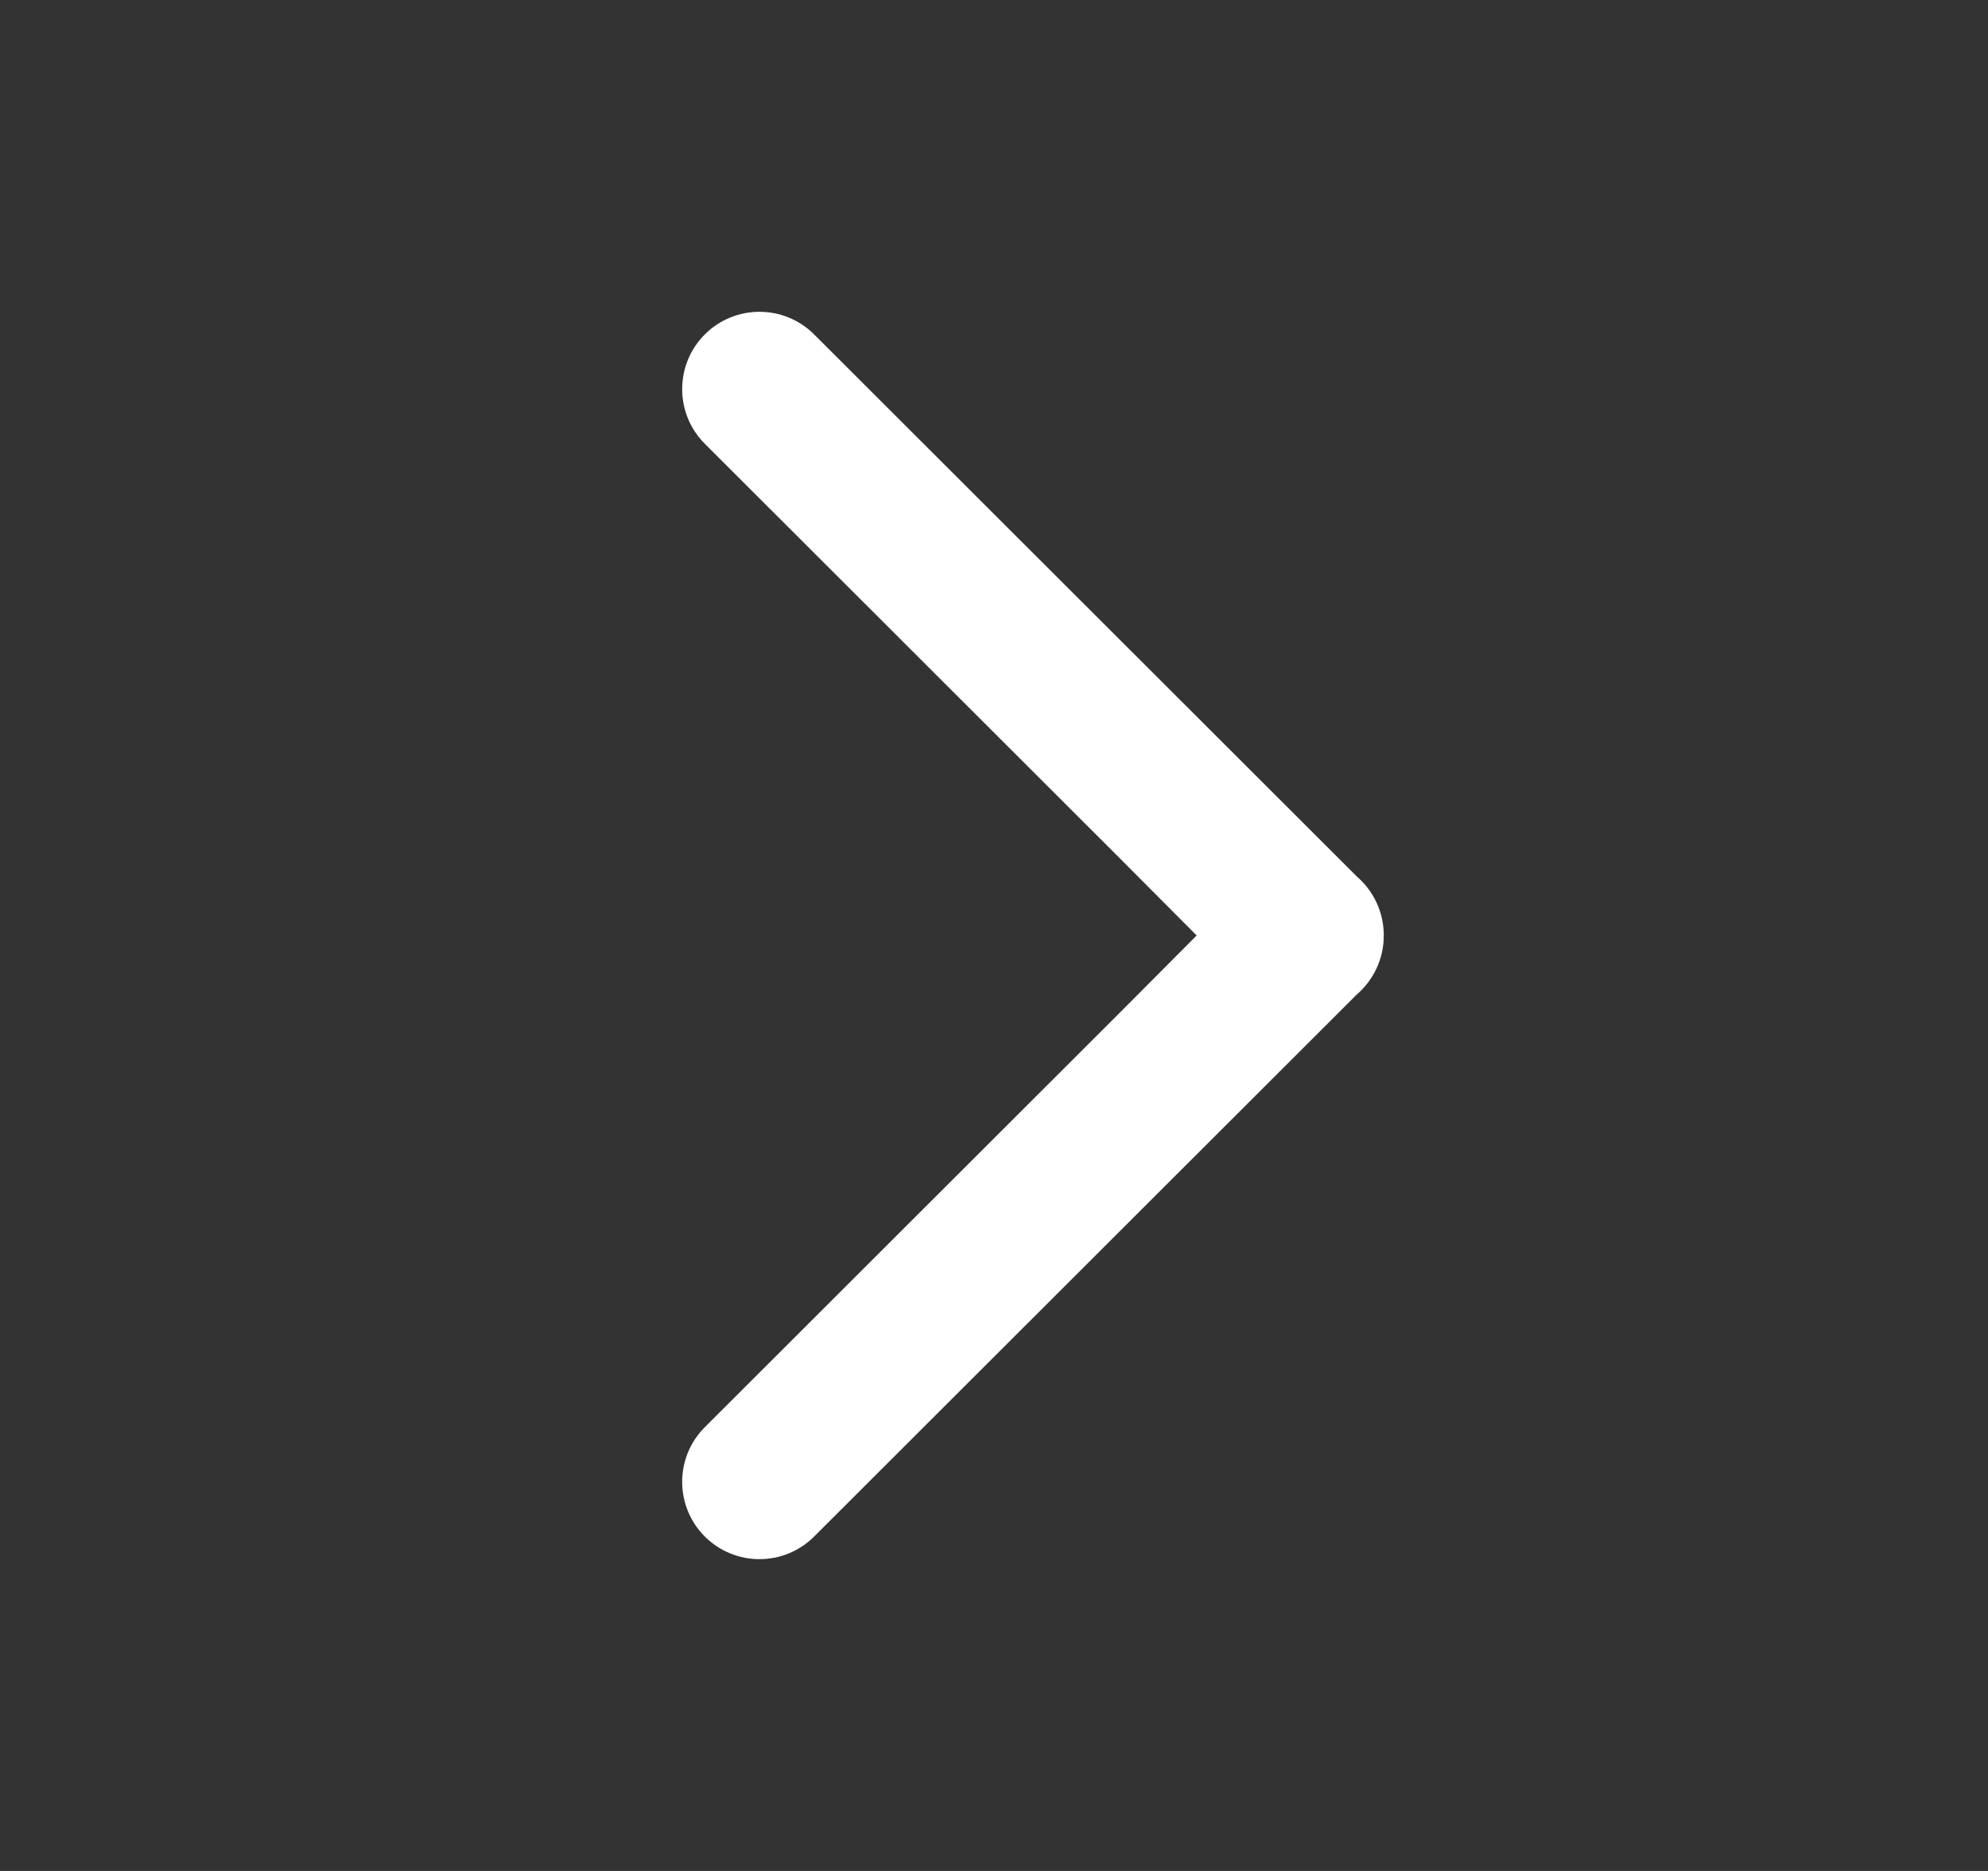 <svg width="17" height="16" viewBox="0 0 17 16" fill="none" xmlns="http://www.w3.org/2000/svg">
<rect x="0" y="0" width="17" height="16" fill="#333333" stroke="none"/>
<path d="M10.233 8L9.569 8.667L6.027 12.205C5.769 12.463 5.769 12.882 6.027 13.14C6.285 13.398 6.704 13.398 6.962 13.14L11.601 8.506C11.743 8.384 11.833 8.203 11.833 8.002L11.833 8L11.833 7.998C11.833 7.797 11.743 7.616 11.601 7.494L6.962 2.86C6.704 2.602 6.285 2.602 6.027 2.86C5.769 3.118 5.769 3.537 6.027 3.795L9.569 7.333L10.233 8Z" fill="white"/>
</svg>
